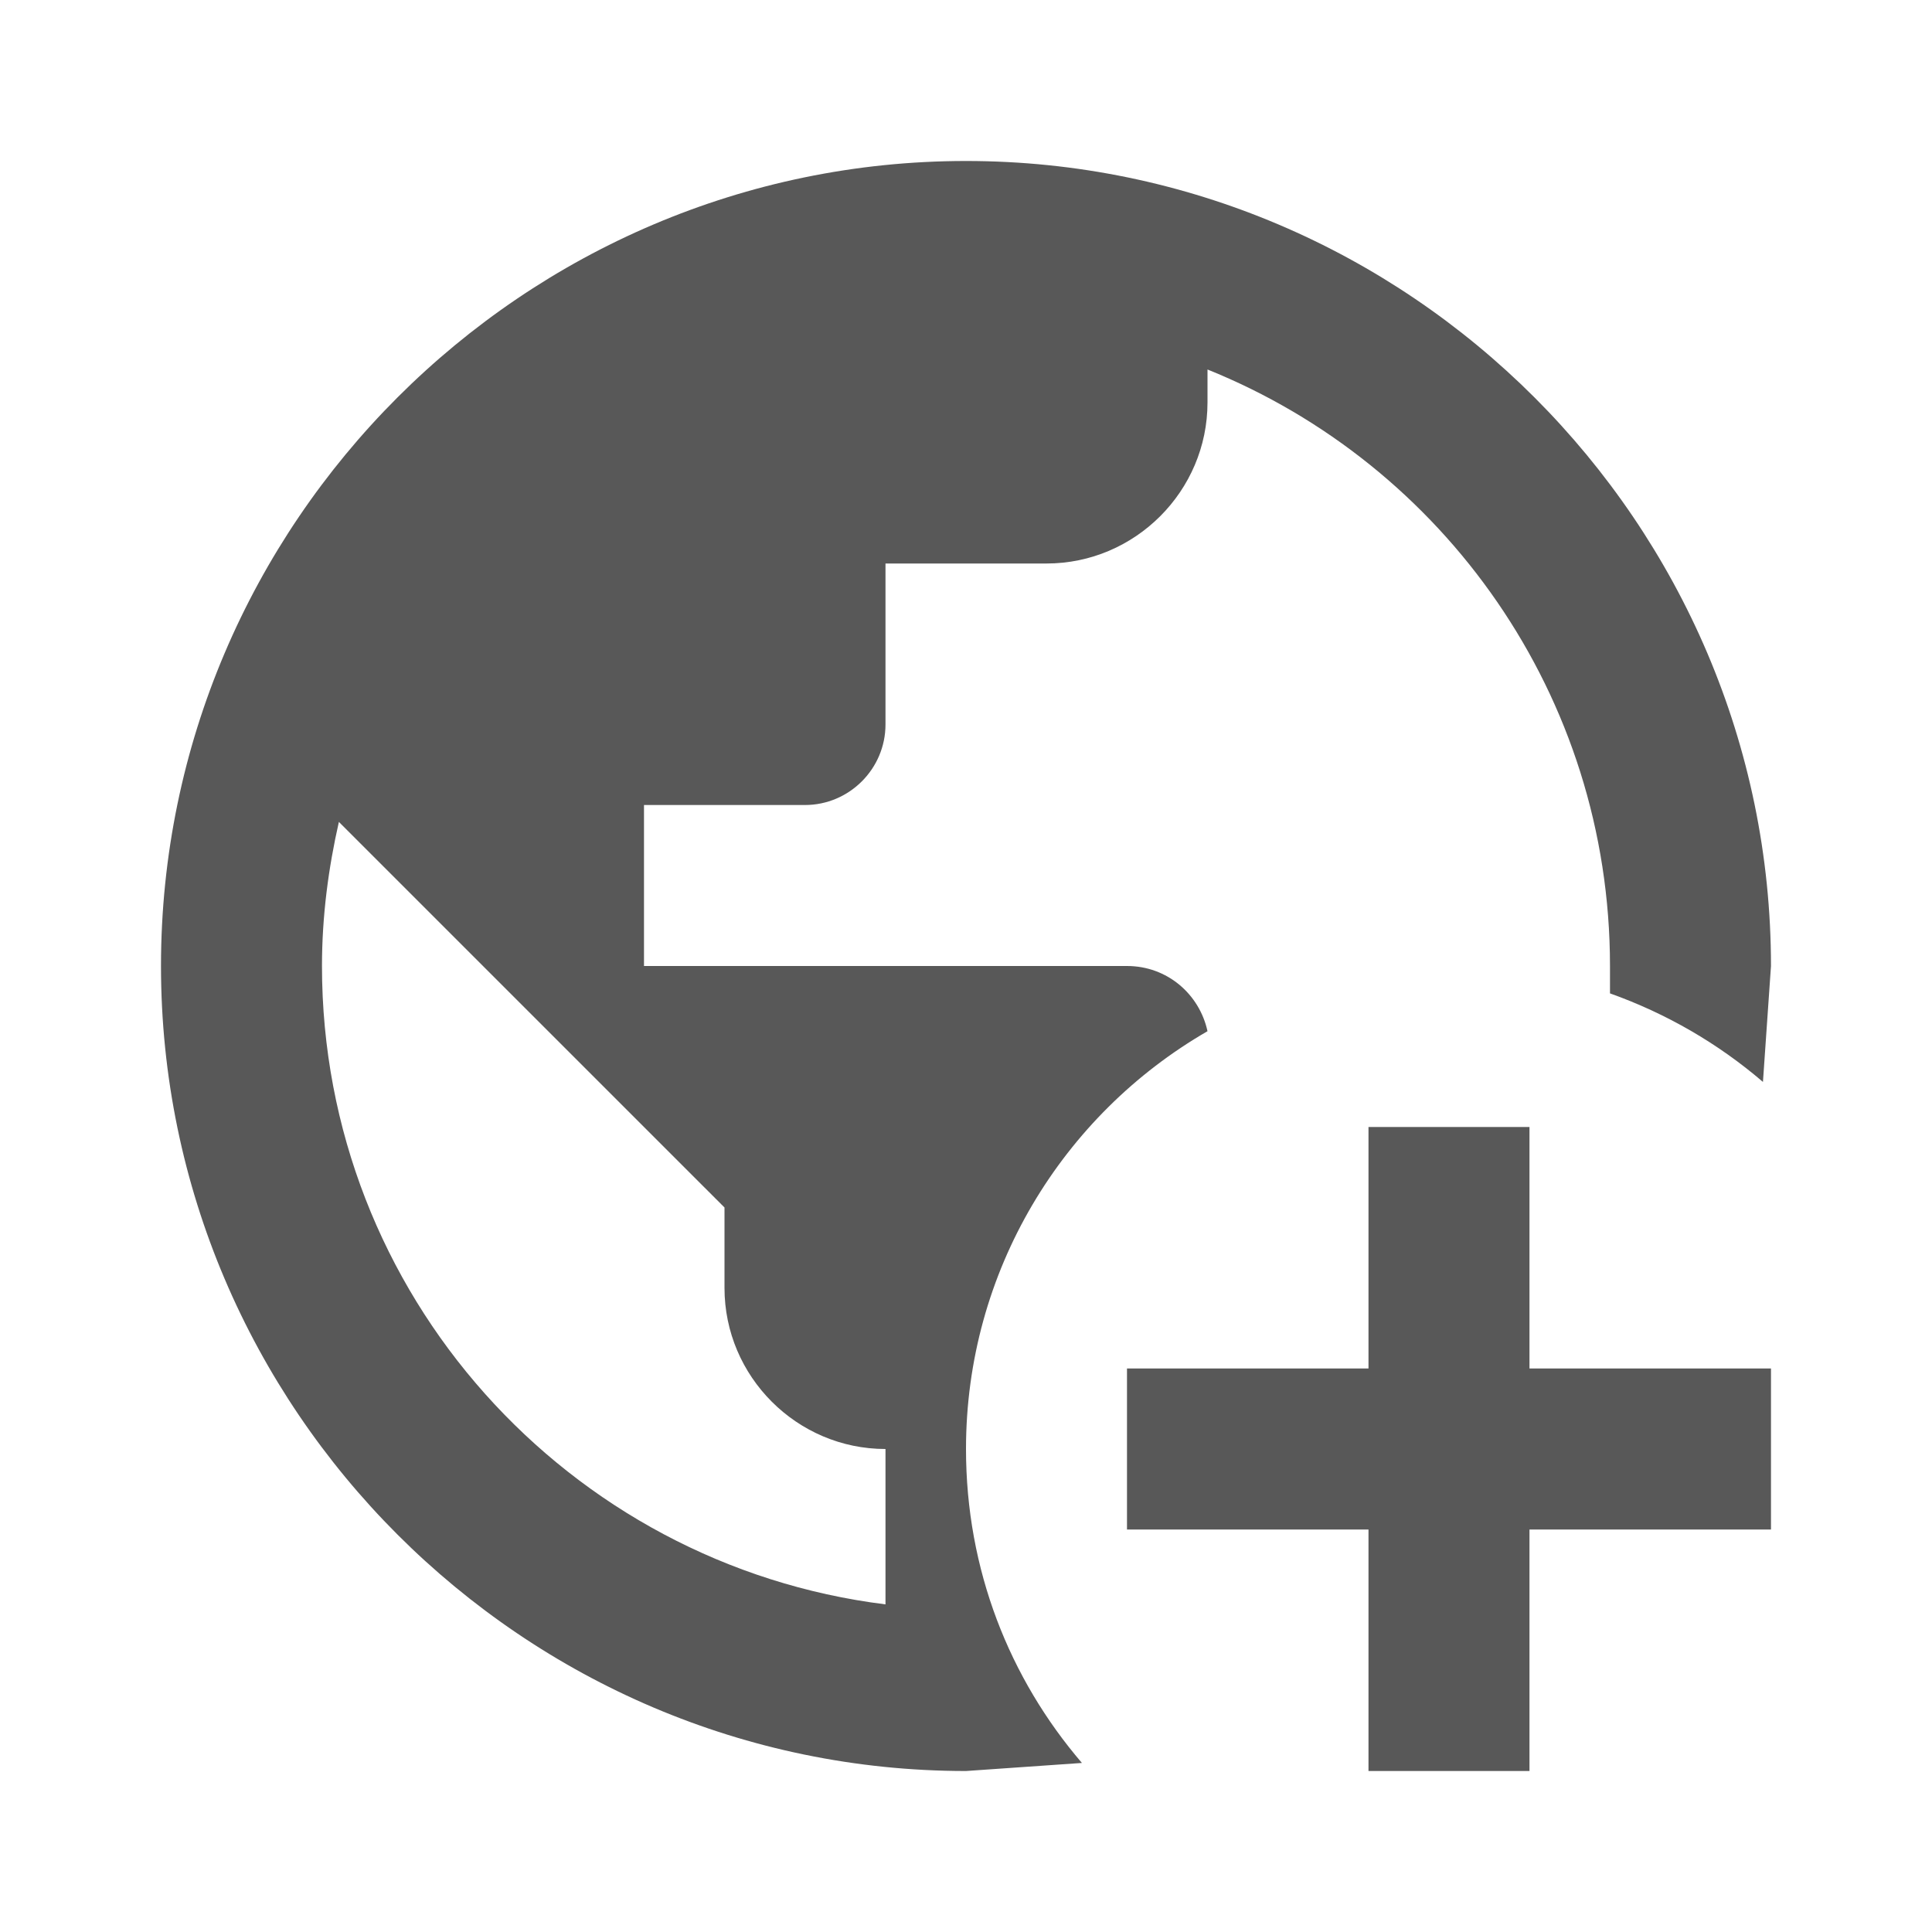<svg width="64" height="64" viewBox="0 0 64 64" fill="none" xmlns="http://www.w3.org/2000/svg">
<path d="M45.333 37.333H50.666V45.333H58.666V50.667H50.666V58.667H45.333V50.667H37.333V45.333H45.333V37.333ZM53.333 32C53.333 23.04 47.813 15.387 40 12.24V13.333C40 16.267 37.6 18.667 34.666 18.667H29.333V24C29.333 25.467 28.133 26.667 26.666 26.667H21.333V32H37.333C38.666 32 39.733 32.933 40 34.16C35.2 36.933 32 42.107 32 48C32 52 33.44 55.6 35.84 58.4L32 58.667C17.333 58.667 5.333 46.667 5.333 32C5.333 17.333 17.333 5.333 32 5.333C46.666 5.333 58.666 17.333 58.666 32L58.4 35.84C56.906 34.56 55.2 33.573 53.333 32.907V32ZM29.333 53.147V48C26.4 48 24 45.6 24 42.667V40L11.226 27.227C10.88 28.747 10.666 30.347 10.666 32C10.666 42.88 18.826 51.84 29.333 53.147Z" fill="#585858"/>
</svg>
